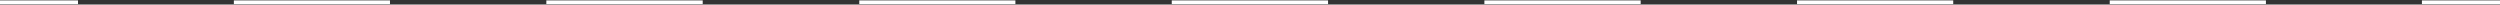 <?xml version="1.0" encoding="UTF-8"?> <svg xmlns="http://www.w3.org/2000/svg" width="3324" height="6" viewBox="0 0 3324 6" fill="none"><rect x="0" y="0" width="3324" height="6" fill="#333333" stroke="none"/> <path fill-rule="evenodd" clip-rule="evenodd" d="M0 5.5V0.5H103.722V5.5H0ZM310.942 5.5V0.5H518.511V5.5H310.942ZM726.413 5.5V0.5H934.321V5.5H726.413ZM1142.49 5.5V0.5H1350.07V5.5H1142.49ZM1557.97 5.5V0.5H1765.79V5.5H1557.97ZM1973.64 5.5V0.5H2181.44V5.5H1973.64ZM2389.34 5.5V0.5H2597.01V5.5H2389.34ZM2805.1 5.5V0.5H3012.77V5.5H2805.1ZM3220.18 5.5V0.5H3324V5.5H3220.18Z" fill="white"></path> </svg> 